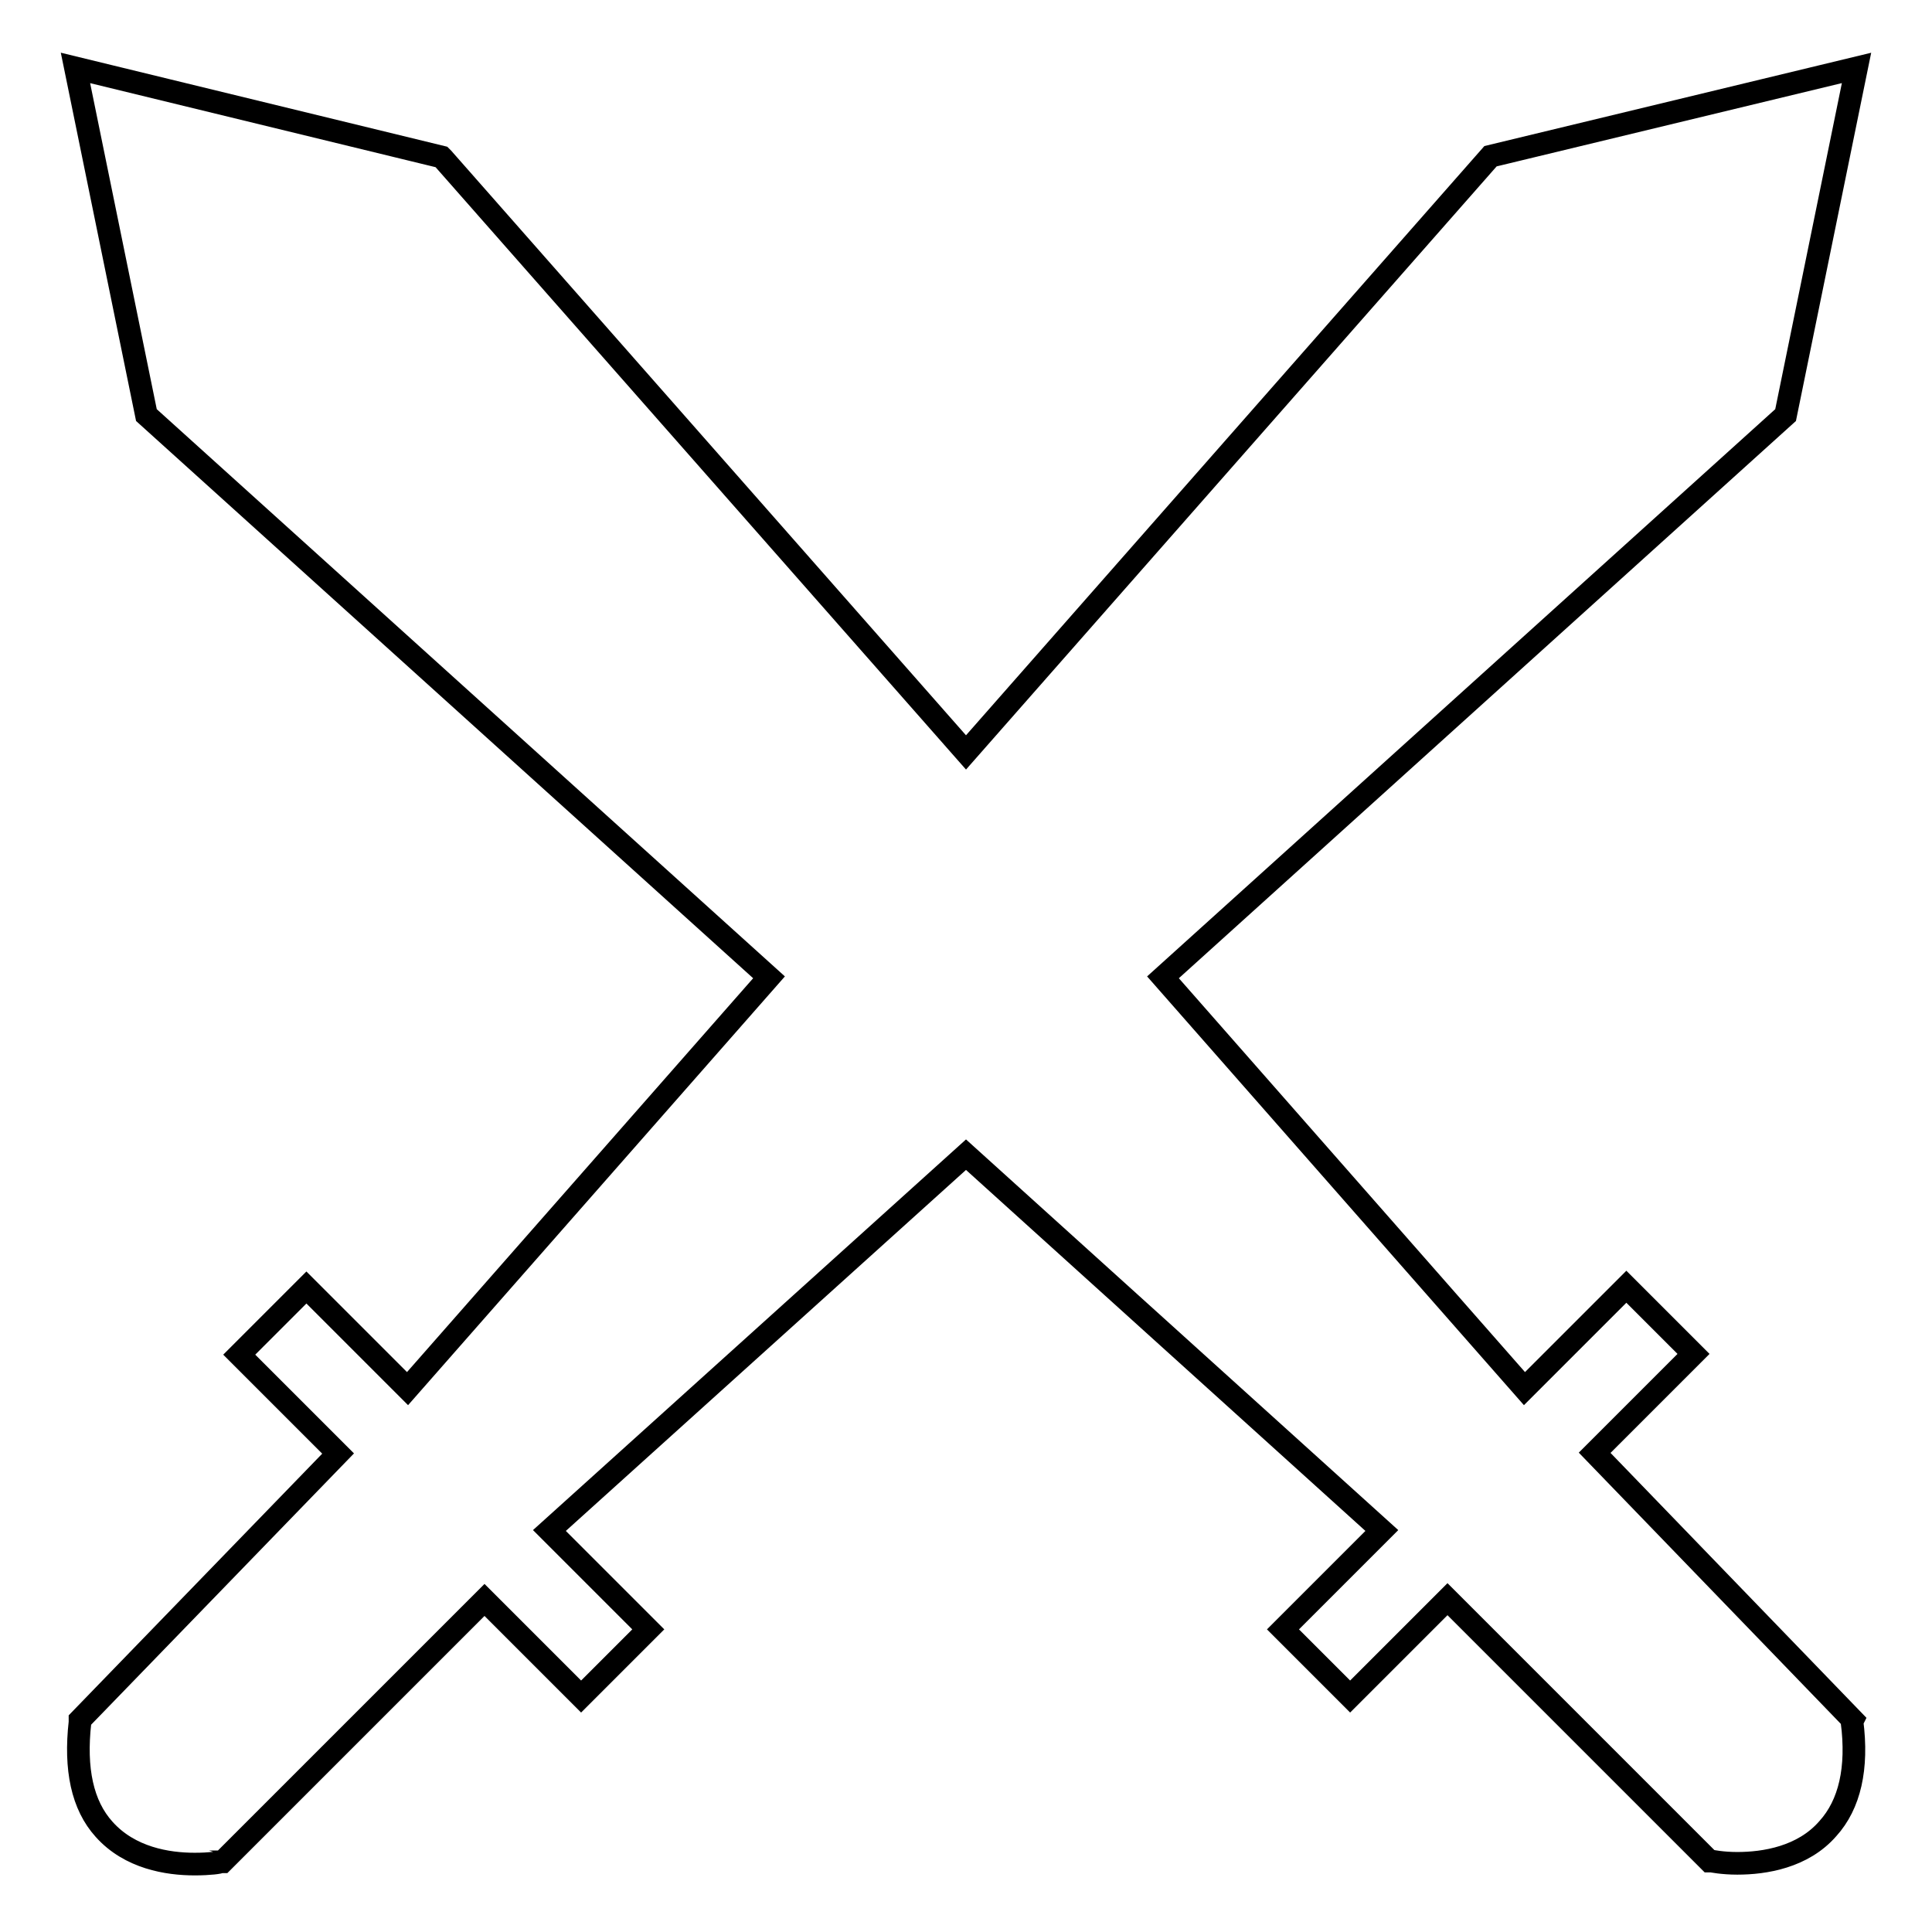 <?xml version="1.0" encoding="utf-8"?>
<!-- Svg Vector Icons : http://www.onlinewebfonts.com/icon -->
<!DOCTYPE svg PUBLIC "-//W3C//DTD SVG 1.1//EN" "http://www.w3.org/Graphics/SVG/1.1/DTD/svg11.dtd">
<svg version="1.1" xmlns="http://www.w3.org/2000/svg" xmlns:xlink="http://www.w3.org/1999/xlink" x="0px" y="0px" viewBox="0 0 256 256" enable-background="new 0 0 256 256" xml:space="preserve">
<g><g><path stroke-width="3" fill-opacity="0" stroke="#000000"  d="M245.5,227.9l-34.2-35.4l13.1-13.1l-8.9-8.9L202,184l-47.9-54.5L236.6,55L246,9l-48.5,11.7l-69.5,79L58.7,21l-0.2-0.2L10,9l9.4,46l82.5,74.5L54,184l-13.4-13.4l-8.9,8.9l13.1,13.1l-34.2,35.3l0,0.3c-0.7,6.2,0.3,11,3.2,14.2c3.4,3.8,8.4,4.6,12,4.6c2,0,3.4-0.2,3.4-0.3l0.3,0l34.7-34.7L77,224.8l8.9-8.9l-13.1-13.1L128,153l55.1,49.8L170,215.9l8.9,8.9l12.9-12.9l34.5,34.5l0.2,0.2l0.3,0c0,0,1.4,0.3,3.4,0.3l0,0c3.6,0,8.7-0.8,12-4.6c2.9-3.2,4-8,3.2-14.2L245.5,227.9z"/></g></g>
</svg>